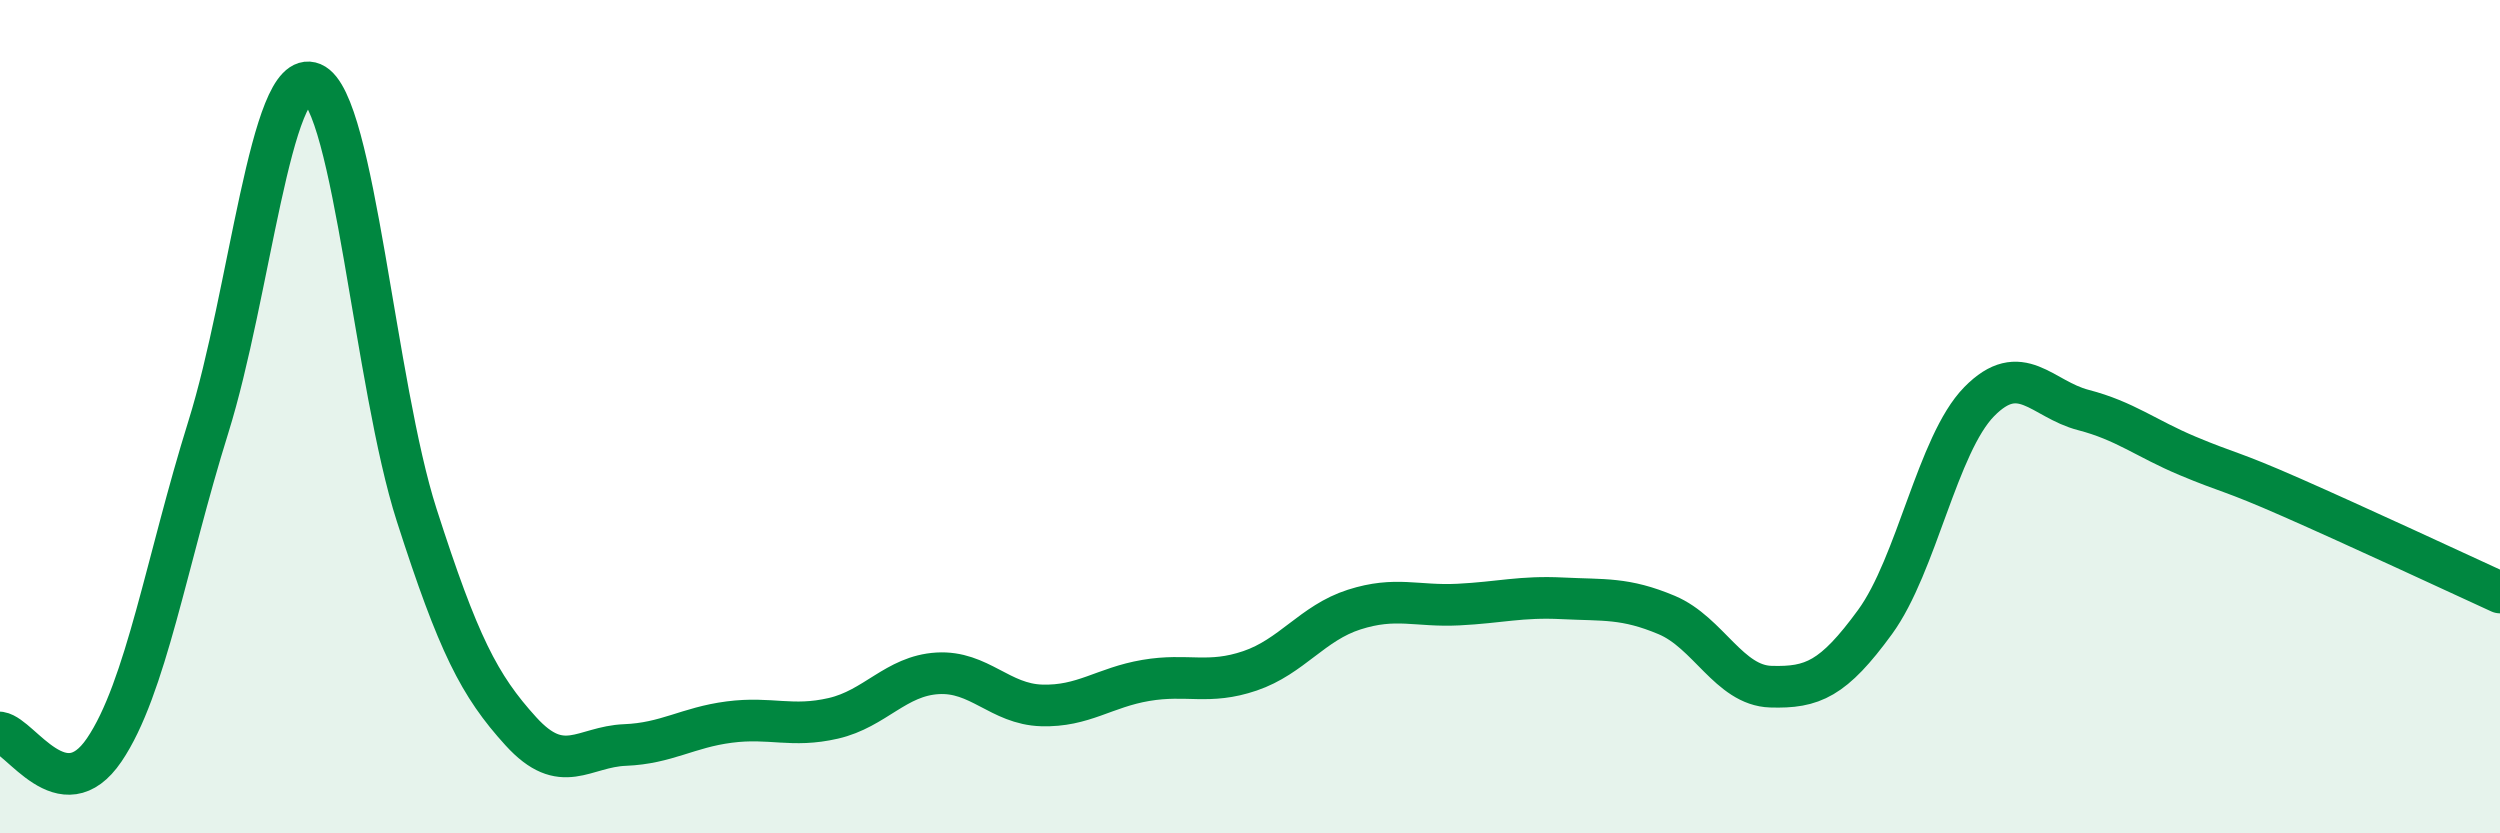 
    <svg width="60" height="20" viewBox="0 0 60 20" xmlns="http://www.w3.org/2000/svg">
      <path
        d="M 0,17.58 C 0.5,17.66 1.5,19.47 2.5,18 C 3.5,16.53 4,13.45 5,10.25 C 6,7.05 6.5,1.58 7.5,2 C 8.5,2.42 9,9.25 10,12.36 C 11,15.47 11.5,16.45 12.5,17.55 C 13.5,18.65 14,17.92 15,17.88 C 16,17.84 16.5,17.46 17.5,17.33 C 18.5,17.2 19,17.47 20,17.24 C 21,17.01 21.5,16.22 22.5,16.16 C 23.5,16.1 24,16.9 25,16.93 C 26,16.96 26.5,16.5 27.5,16.33 C 28.5,16.16 29,16.44 30,16.1 C 31,15.76 31.5,14.95 32.5,14.63 C 33.5,14.31 34,14.56 35,14.51 C 36,14.46 36.5,14.31 37.5,14.36 C 38.5,14.41 39,14.34 40,14.76 C 41,15.18 41.5,16.45 42.5,16.48 C 43.5,16.51 44,16.3 45,14.93 C 46,13.56 46.5,10.66 47.5,9.64 C 48.5,8.62 49,9.58 50,9.84 C 51,10.1 51.5,10.52 52.5,10.94 C 53.5,11.36 53.5,11.28 55,11.94 C 56.5,12.6 59,13.76 60,14.22L60 20L0 20Z"
        fill="#008740"
        opacity="0.1"
        stroke-linecap="round"
        stroke-linejoin="round"
      />
      <path
        d="M 0,17.58 C 0.5,17.66 1.5,19.47 2.5,18 C 3.5,16.53 4,13.45 5,10.25 C 6,7.05 6.5,1.58 7.5,2 C 8.5,2.42 9,9.25 10,12.36 C 11,15.47 11.5,16.45 12.5,17.55 C 13.5,18.65 14,17.92 15,17.88 C 16,17.84 16.5,17.46 17.5,17.33 C 18.5,17.2 19,17.47 20,17.24 C 21,17.01 21.5,16.22 22.5,16.16 C 23.5,16.1 24,16.9 25,16.93 C 26,16.96 26.5,16.5 27.5,16.33 C 28.5,16.16 29,16.44 30,16.1 C 31,15.76 31.5,14.95 32.5,14.63 C 33.5,14.31 34,14.56 35,14.51 C 36,14.46 36.5,14.31 37.5,14.36 C 38.5,14.41 39,14.34 40,14.76 C 41,15.18 41.5,16.45 42.5,16.48 C 43.5,16.51 44,16.3 45,14.93 C 46,13.56 46.5,10.66 47.5,9.64 C 48.5,8.62 49,9.58 50,9.84 C 51,10.1 51.5,10.52 52.5,10.94 C 53.5,11.36 53.5,11.28 55,11.94 C 56.5,12.6 59,13.76 60,14.22"
        stroke="#008740"
        stroke-width="1"
        fill="none"
        stroke-linecap="round"
        stroke-linejoin="round"
      />
    </svg>
  